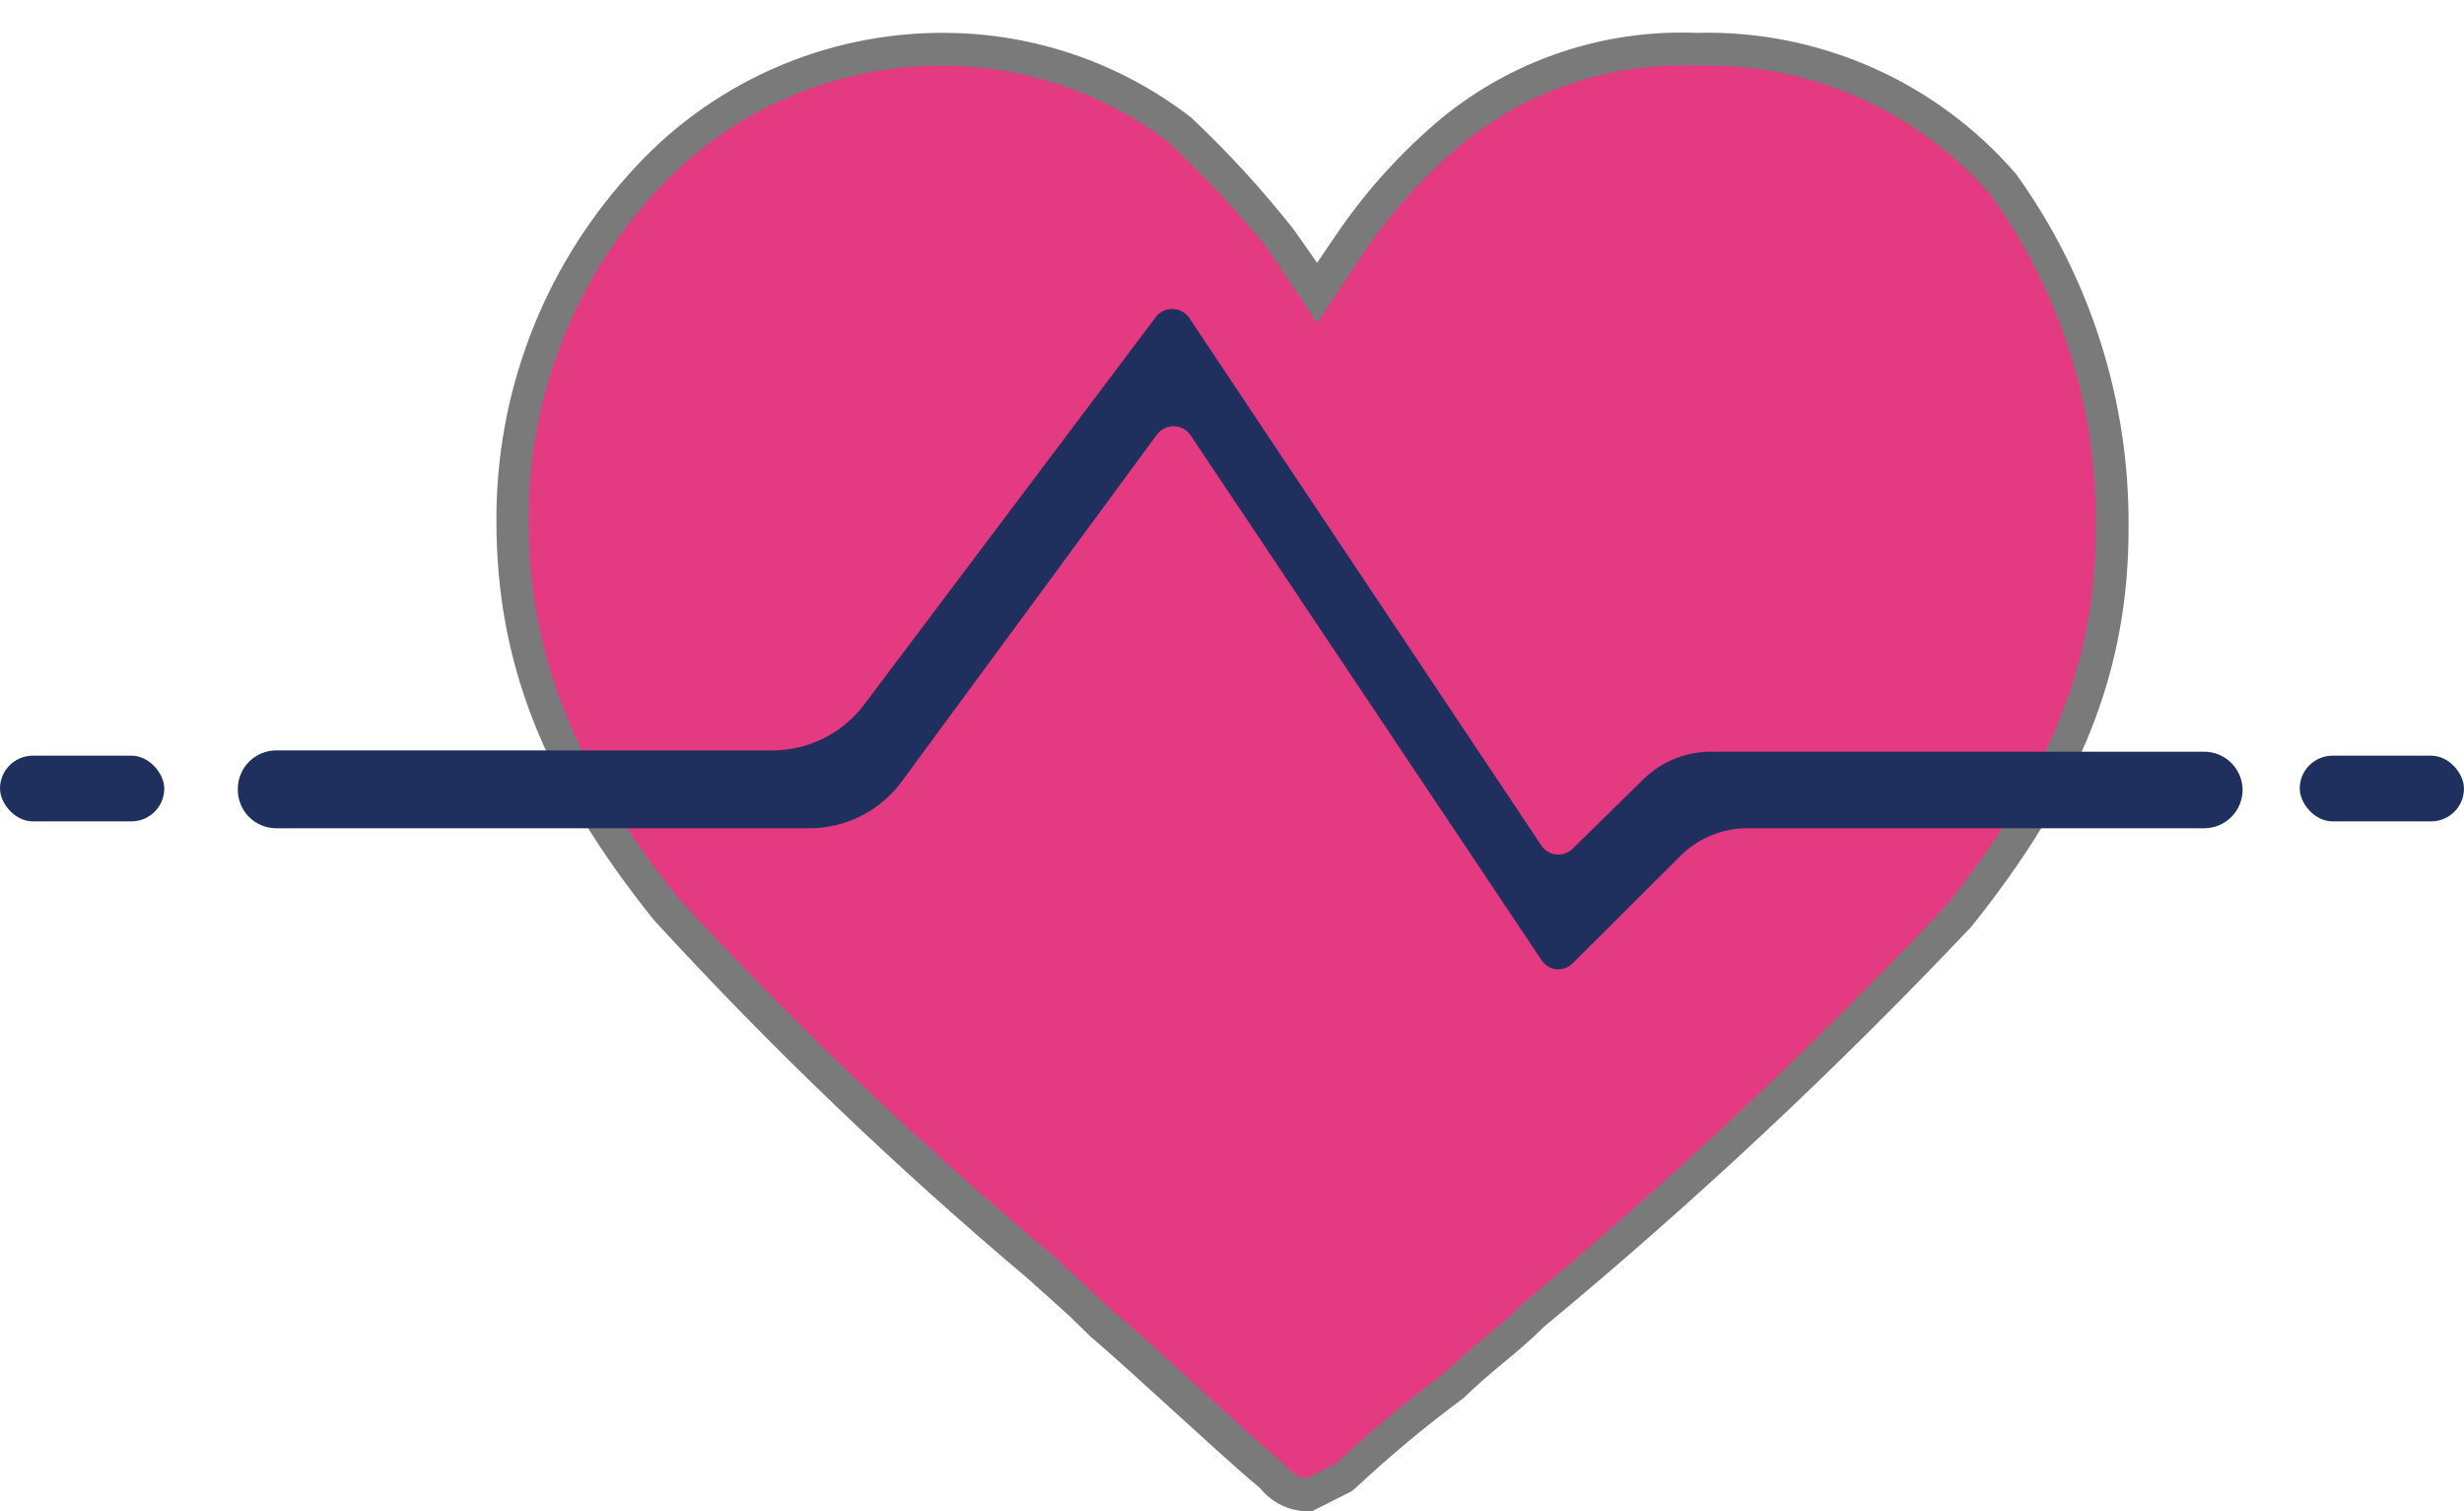 <?xml version="1.0" encoding="UTF-8"?> <svg xmlns="http://www.w3.org/2000/svg" width="75" height="46" viewBox="0 0 75 46"><g fill="none" transform="translate(0 .991)"><path fill="#E43A82" d="M28.81,0.509 C25.243,0.469 21.833,1.976 19.46,4.639 C16.959,7.434 15.587,11.059 15.61,14.809 C15.61,18.939 16.99,22.509 20.29,26.639 C23.29,30.209 27.71,34.059 32.94,38.739 L33.49,39.289 C35.14,40.659 36.79,42.289 38.71,43.959 C38.974,44.3 39.379,44.502 39.81,44.509 L40.91,43.959 C41.956,42.98 43.058,42.061 44.21,41.209 C45.04,40.389 45.86,39.839 46.69,39.009 C51.235,35.238 55.549,31.197 59.61,26.909 C62.91,22.789 64.29,19.209 64.29,15.089 C64.339,11.34 63.186,7.674 61,4.629 C58.651,1.928 55.218,0.418 51.64,0.509 C48.941,0.408 46.299,1.297 44.21,3.009 C43.065,3.968 42.056,5.078 41.21,6.309 L40.11,7.959 L39,6.279 C38.073,5.124 37.071,4.032 36,3.009 C33.941,1.412 31.415,0.534 28.81,0.509 Z"></path><path fill="#7B7A7A" d="M39.93,45.009 L39.81,45.009 C39.246,45.005 38.714,44.748 38.36,44.309 C37.46,43.549 36.6,42.749 35.76,41.989 C34.92,41.229 34,40.379 33.17,39.669 L32.58,39.089 L31.29,37.929 C27.264,34.536 23.459,30.889 19.9,27.009 C16.54,22.809 15.11,19.179 15.11,14.859 C15.093,10.981 16.519,7.235 19.11,4.349 C21.557,1.559 25.099,-0.026 28.81,0.009 C31.509,0.031 34.126,0.937 36.26,2.589 C37.386,3.65 38.433,4.793 39.39,6.009 L40.09,7.009 L40.77,6.009 C41.655,4.734 42.708,3.584 43.9,2.589 C46.08,0.815 48.832,-0.102 51.64,0.009 C55.359,-0.09 58.927,1.484 61.36,4.299 C63.625,7.438 64.826,11.219 64.79,15.089 C64.79,19.399 63.36,23.029 60,27.219 C55.917,31.535 51.576,35.599 47,39.389 C46.6,39.789 46.17,40.149 45.76,40.489 C45.35,40.829 44.95,41.169 44.55,41.559 C43.399,42.412 42.297,43.33 41.25,44.309 L41.12,44.409 L39.93,45.009 Z M28.81,1.009 C25.37,0.963 22.081,2.424 19.81,5.009 C17.395,7.716 16.07,11.222 16.09,14.849 C16.09,18.919 17.46,22.359 20.66,26.359 C24.202,30.208 27.99,33.822 32,37.179 L33.89,38.929 C34.73,39.629 35.58,40.409 36.49,41.249 C37.4,42.089 38.17,42.789 39.09,43.579 C39.35,43.839 39.5,43.979 39.75,44.009 L40.67,43.549 C41.711,42.571 42.81,41.656 43.96,40.809 C44.348,40.428 44.755,40.068 45.18,39.729 C45.59,39.379 45.99,39.049 46.38,38.659 C50.907,34.893 55.202,30.856 59.24,26.569 C62.42,22.569 63.79,19.149 63.79,15.089 C63.846,11.445 62.719,7.88 60.58,4.929 C58.337,2.35 55.056,0.912 51.64,1.009 C49.066,0.901 46.541,1.737 44.54,3.359 C43.415,4.293 42.422,5.376 41.59,6.579 L40.09,8.839 L38.57,6.559 C37.643,5.42 36.64,4.345 35.57,3.339 C33.626,1.856 31.255,1.039 28.81,1.009 Z"></path><path fill="#20305E" d="M67.09,24.219 L53.2,24.219 C52.422,24.214 51.676,24.525 51.13,25.079 L47.87,28.329 C47.74,28.462 47.556,28.528 47.371,28.508 C47.186,28.489 47.02,28.386 46.92,28.229 L36.22,12.229 C36.101,12.074 35.916,11.982 35.72,11.982 C35.524,11.982 35.339,12.074 35.22,12.229 L27.46,22.779 C26.805,23.684 25.757,24.219 24.64,24.219 L8.41,24.219 C8.093,24.219 7.789,24.09 7.568,23.862 C7.348,23.634 7.229,23.326 7.24,23.009 L7.24,23.009 C7.245,22.367 7.768,21.849 8.41,21.849 L23.51,21.849 C24.606,21.848 25.639,21.334 26.3,20.459 L35.18,8.659 C35.299,8.504 35.484,8.412 35.68,8.412 C35.876,8.412 36.061,8.504 36.18,8.659 L46.92,24.749 C47.024,24.901 47.19,25 47.374,25.017 C47.558,25.035 47.739,24.969 47.87,24.839 L50,22.749 C50.532,22.217 51.248,21.909 52,21.889 L67.09,21.889 C67.717,21.888 68.233,22.382 68.26,23.009 L68.26,23.009 C68.271,23.326 68.152,23.634 67.932,23.862 C67.711,24.09 67.407,24.219 67.09,24.219 Z"></path><rect width="5" height="2" y="22.009" fill="#20305E" rx="1"></rect><rect width="5" height="2" x="70" y="22.009" fill="#20305E" rx="1"></rect></g></svg> 